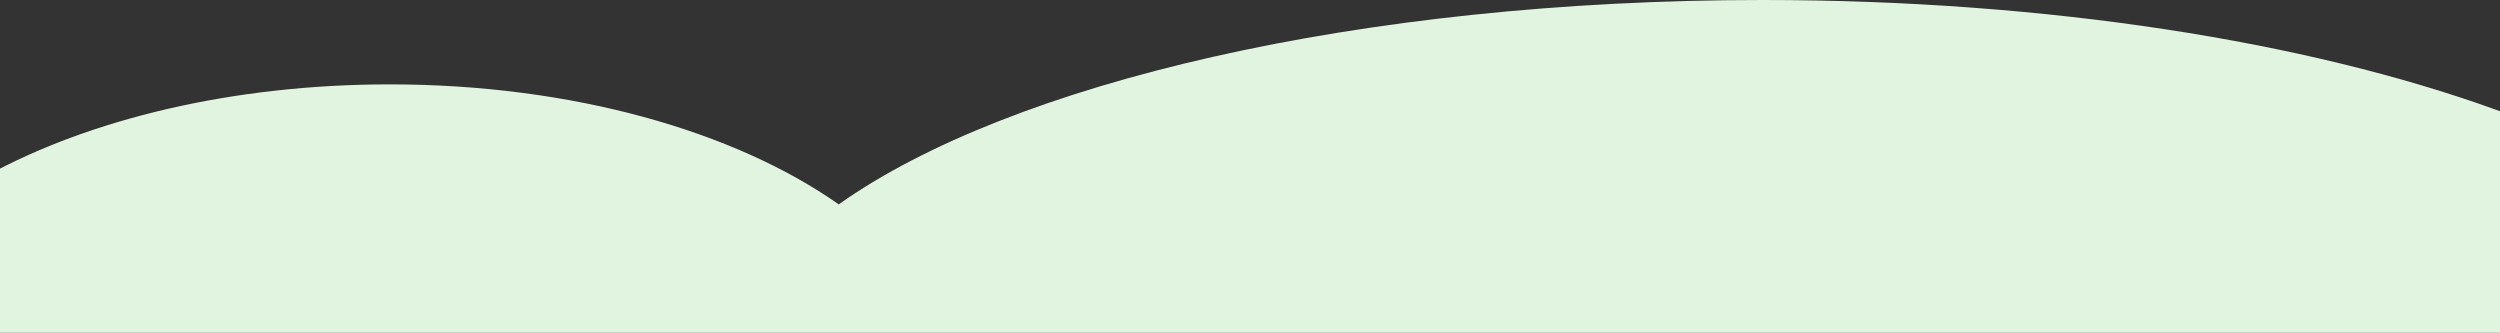 <?xml version="1.0" encoding="UTF-8"?>
<svg id="Objects" xmlns="http://www.w3.org/2000/svg" version="1.1" viewBox="0 0 800 106.5">
  <rect x="0" y="0" width="800" height="106.5" fill="#333333" stroke="none"/>
  <!-- Generator: Adobe Illustrator 29.0.0, SVG Export Plug-In . SVG Version: 2.1.0 Build 186)  -->
  <defs>
    <style>
      .st0 {
        fill: #e0f4df;
      }
    </style>
  </defs>
  <path class="st0" d="M564,0c-129.1,0-240.9,26.6-295.6,65.4-33.3-23.4-85.3-38.4-143.7-38.4-100.6,0-182.1,44.5-182.1,99.4S24.2,225.9,124.7,225.9s121.4-18.4,153.7-46.1c57.6,35.2,163.9,58.8,285.6,58.8,182.9,0,331.2-53.4,331.2-119.3S746.9,0,564,0Z"/>
</svg>
